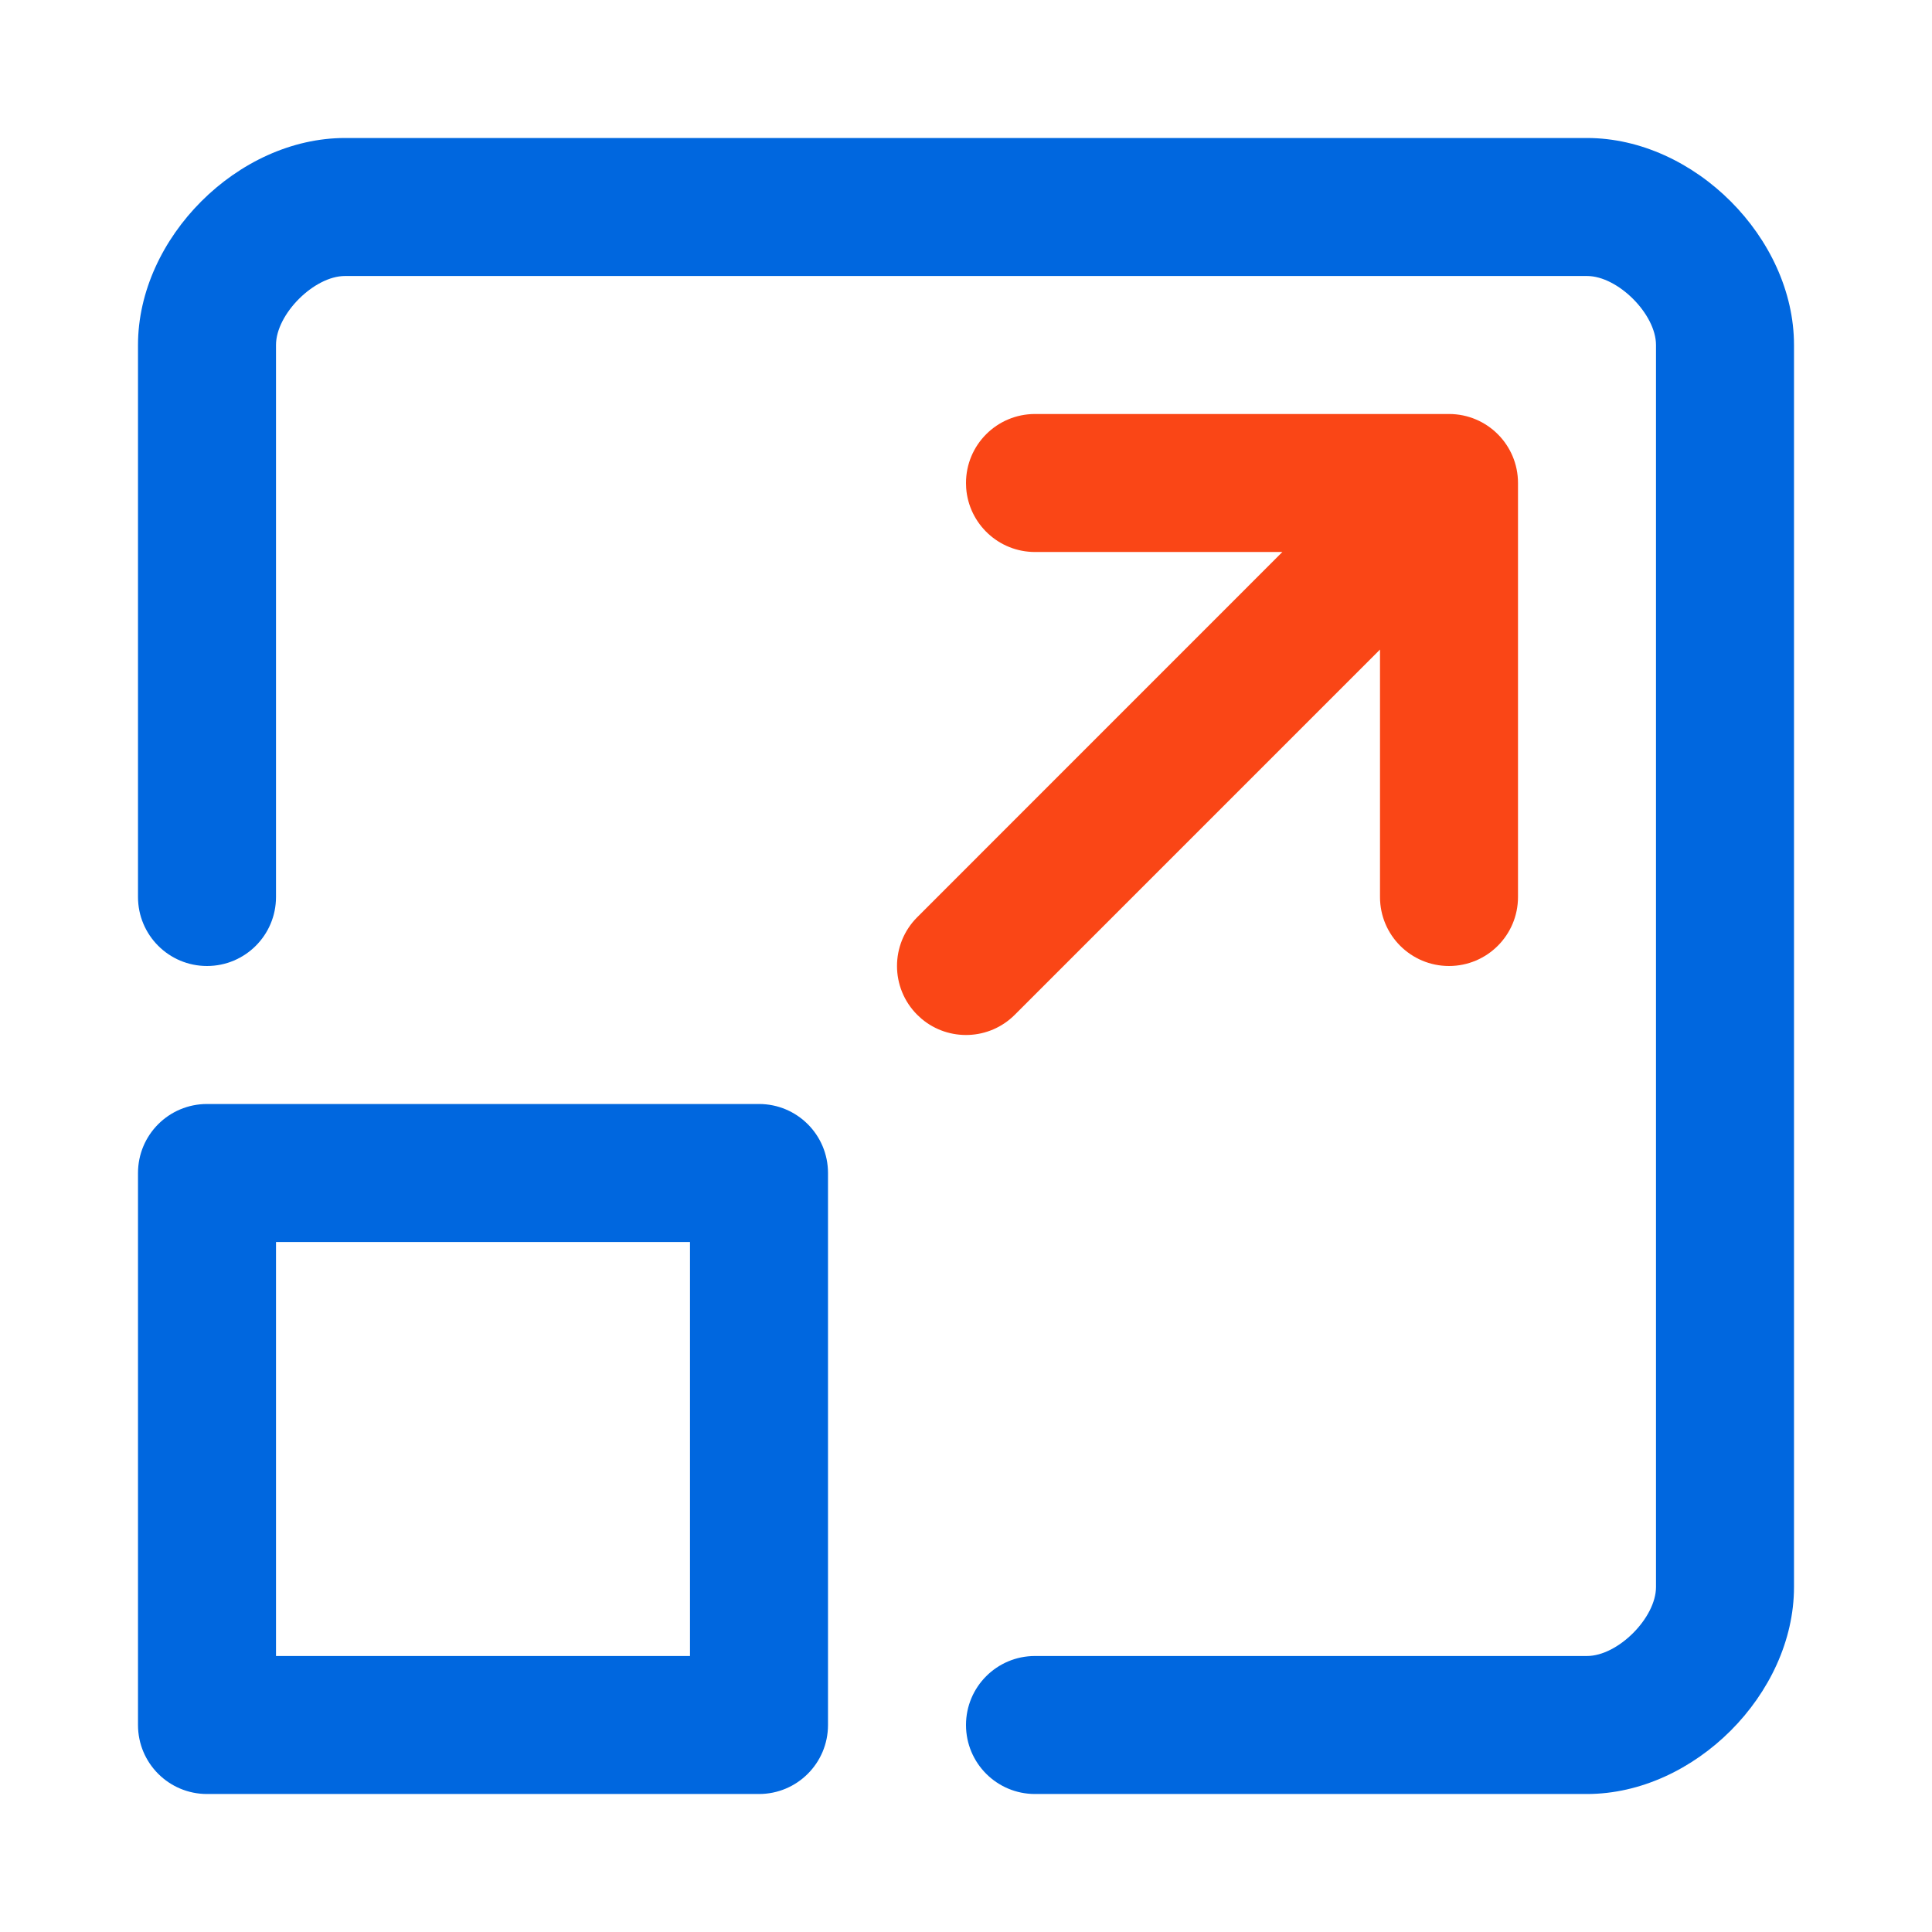 <?xml version="1.0" encoding="UTF-8"?> <svg xmlns="http://www.w3.org/2000/svg" width="56" height="56" viewBox="-4 -4 56 56"><g fill="none" fill-rule="evenodd"><path fill="#0067DF" d="M18,28 C19.105,28 20,28.895 20,30 L20,46 C20,47.105 19.105,48 18,48 L2,48 C0.895,48 0,47.105 0,46 L0,30 C0,28.895 0.895,28 2,28 L18,28 Z M42,0 C45.105,0 48,2.895 48,6 L48,6 L48,42 C48,45.105 45.105,48 42,48 L42,48 L26,48 C24.895,48 24,47.105 24,46 C24,44.895 24.895,44 26,44 L26,44 L42,44 C42.895,44 44,42.895 44,42 L44,42 L44,6 C44,5.105 42.895,4 42,4 L42,4 L6,4 C5.105,4 4,5.105 4,6 L4,6 L4,22 C4,23.105 3.105,24 2,24 C0.895,24 0,23.105 0,22 L0,22 L0,6 C0,2.895 2.895,0 6,0 L6,0 Z M16,32 L4,32 L4,44 L16,44 L16,32 Z"></path><path fill="#FA4616" d="M38,8 C39.105,8 40,8.895 40,10 L40,10 L40,22 C40,23.105 39.105,24 38,24 C36.895,24 36,23.105 36,22 L36,22 L36,14.828 L25.414,25.414 C24.674,26.154 23.499,26.193 22.713,25.531 L22.586,25.414 C21.805,24.633 21.805,23.367 22.586,22.586 L22.586,22.586 L33.17,12 L26,12 C24.946,12 24.082,11.184 24.005,10.149 L24,10 C24,8.895 24.895,8 26,8 L26,8 Z"></path></g></svg> 